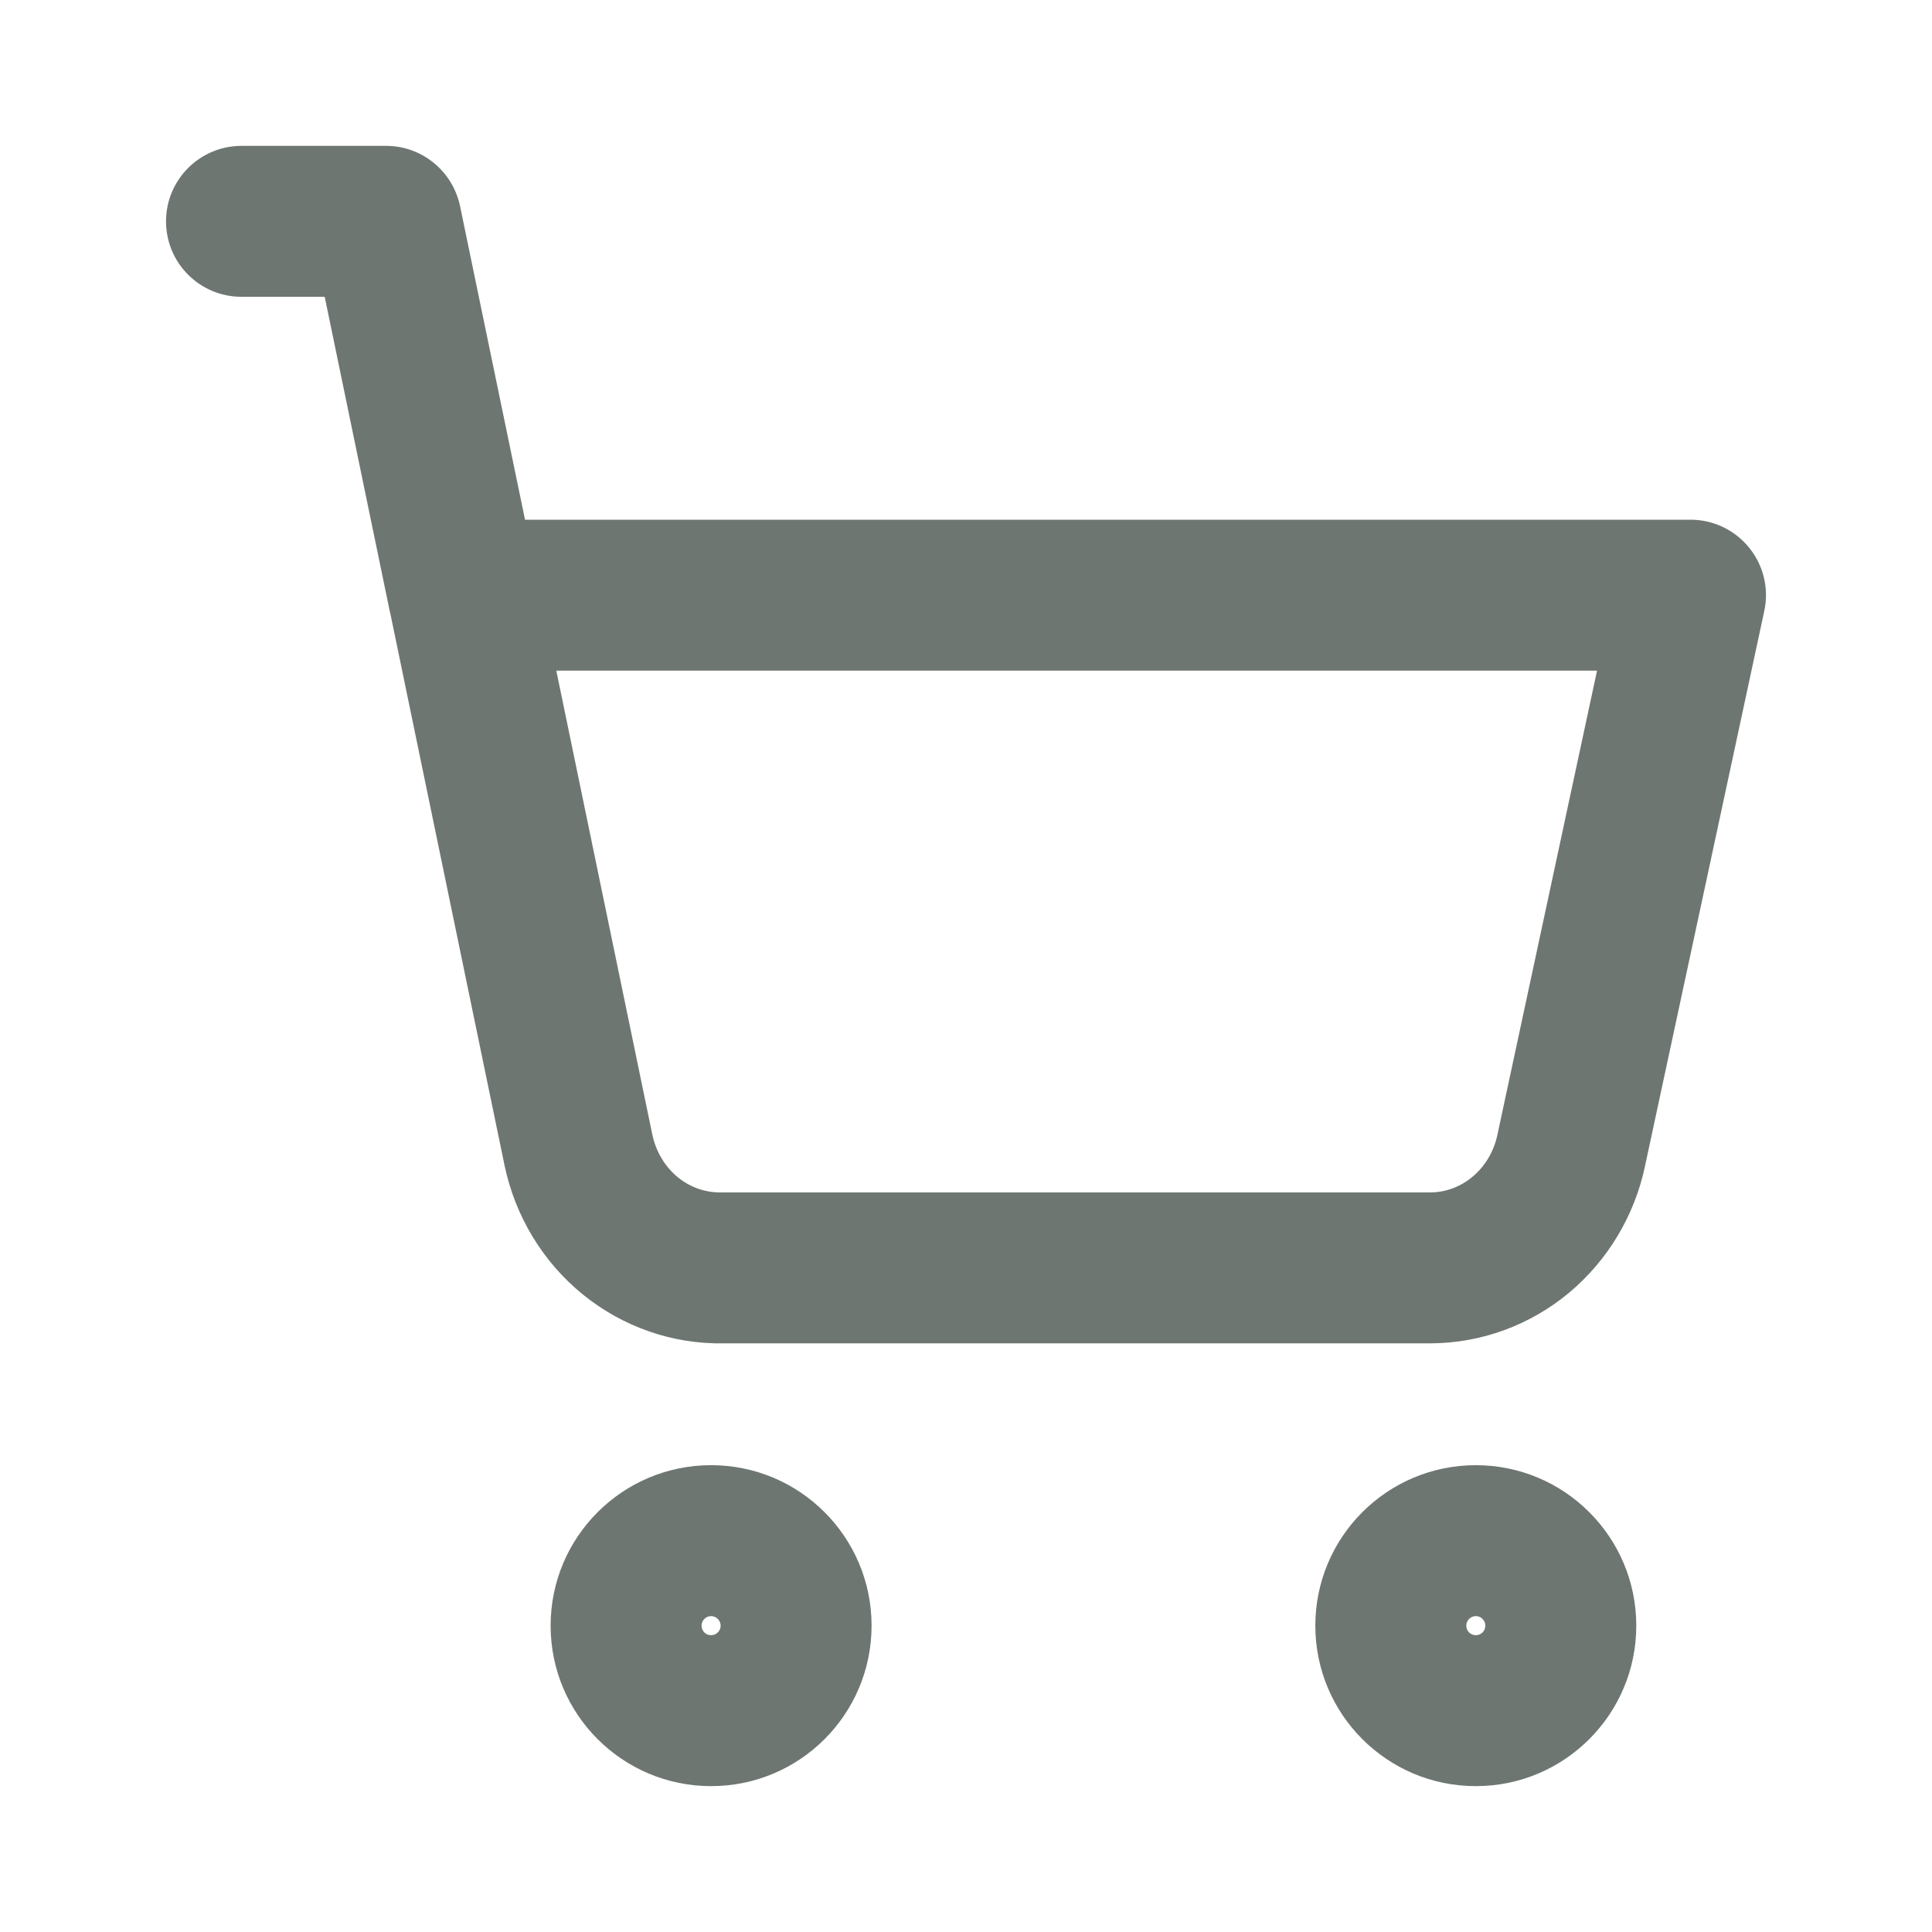 <svg width="16" height="16" viewBox="0 0 16 16" fill="none" xmlns="http://www.w3.org/2000/svg">
<path fill-rule="evenodd" clip-rule="evenodd" d="M2 1.208C1.655 1.208 1.375 1.488 1.375 1.833C1.375 2.179 1.655 2.458 2 2.458H2.689L3.221 5.029C3.224 5.047 3.228 5.065 3.233 5.083L4.178 9.649L4.178 9.649C4.265 10.068 4.492 10.447 4.824 10.718C5.154 10.987 5.568 11.133 5.994 11.125H11.844L11.845 11.125C12.266 11.124 12.671 10.975 12.993 10.707C13.315 10.438 13.536 10.068 13.623 9.659L13.623 9.658L14.611 5.06C14.651 4.875 14.605 4.683 14.486 4.536C14.367 4.389 14.189 4.304 14 4.304H4.348L3.81 1.707C3.749 1.417 3.494 1.208 3.198 1.208H2ZM5.402 9.395L4.607 5.554H13.226L12.401 9.397L12.401 9.398C12.371 9.539 12.296 9.661 12.194 9.746C12.092 9.831 11.968 9.875 11.844 9.875L11.843 9.875L5.988 9.875L5.974 9.875C5.846 9.878 5.719 9.835 5.614 9.75C5.509 9.664 5.432 9.539 5.402 9.395L5.402 9.395L5.402 9.395ZM5.889 13.384C5.845 13.384 5.81 13.42 5.81 13.463C5.81 13.507 5.845 13.542 5.889 13.542C5.932 13.542 5.968 13.507 5.968 13.463C5.968 13.42 5.932 13.384 5.889 13.384ZM4.56 13.463C4.56 12.729 5.155 12.134 5.889 12.134C6.623 12.134 7.218 12.729 7.218 13.463C7.218 14.197 6.623 14.792 5.889 14.792C5.155 14.792 4.56 14.197 4.56 13.463ZM12.222 13.384C12.179 13.384 12.143 13.42 12.143 13.463C12.143 13.507 12.179 13.542 12.222 13.542C12.266 13.542 12.301 13.507 12.301 13.463C12.301 13.42 12.266 13.384 12.222 13.384ZM10.893 13.463C10.893 12.729 11.488 12.134 12.222 12.134C12.956 12.134 13.551 12.729 13.551 13.463C13.551 14.197 12.956 14.792 12.222 14.792C11.488 14.792 10.893 14.197 10.893 13.463Z" fill="#6E7672"/>
</svg>
